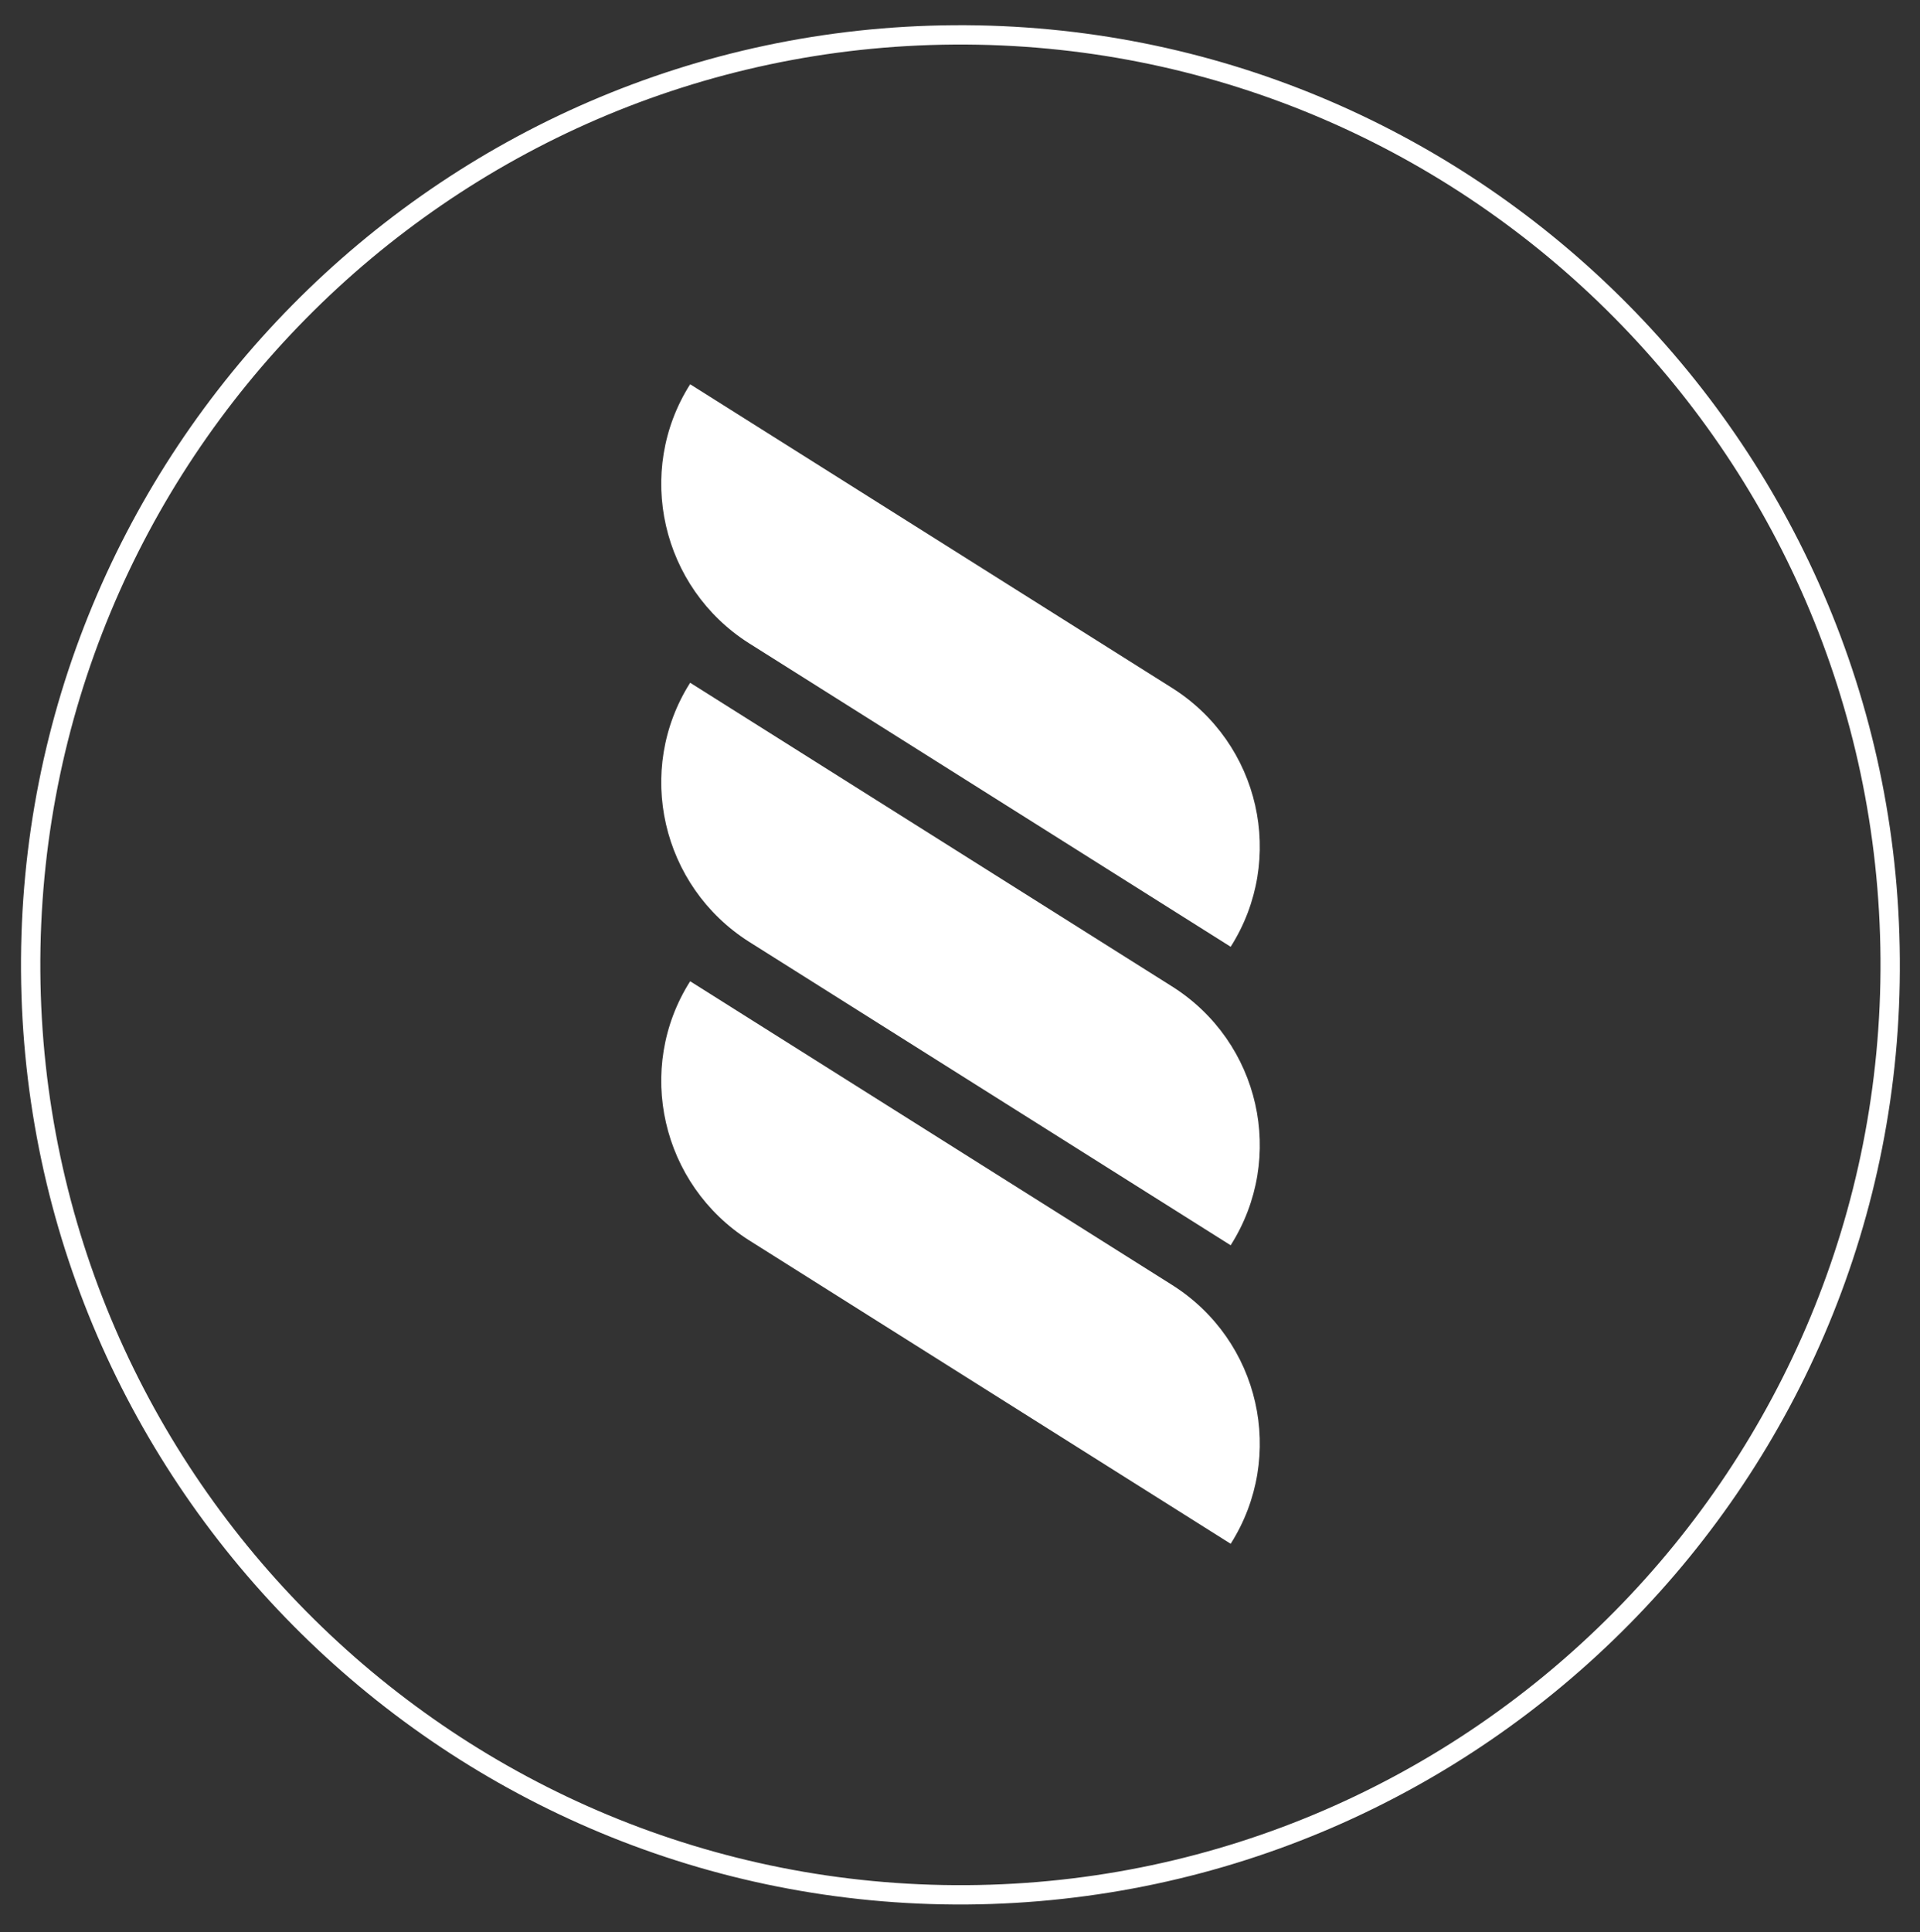 <?xml version="1.0" encoding="utf-8"?>
<!-- Generator: Adobe Illustrator 24.3.0, SVG Export Plug-In . SVG Version: 6.00 Build 0)  -->
<svg version="1.1" id="Layer_1" xmlns="http://www.w3.org/2000/svg" xmlns:xlink="http://www.w3.org/1999/xlink" x="0px" y="0px"
	 viewBox="0 0 228.4 229.8" style="enable-background:new 0 0 228.4 229.8;" xml:space="preserve">
<rect x="0" y="0" width="228.4" height="229.8" fill="#333333" stroke="none"/>
<style type="text/css">
	.st0{fill:#FFFFFF;}
</style>
<g>
	<g>
		<path class="st0" d="M115,226.5c-61.6,0.4-112.1-49.4-112.5-111S51.9,3.4,113.5,3S225.6,52.4,226,114
			C226.5,175.6,176.7,226,115,226.5 M113.5,5.3C53.2,5.7,4.4,55.1,4.8,115.5C5.2,175.8,54.6,224.6,115,224.2
			c60.3-0.4,109.1-49.8,108.7-110.2C223.3,53.6,173.9,4.9,113.5,5.3"/>
		<path class="st0" d="M139.4,152.8l-57.3-36.1c-6.6,10.4-3.4,24.2,7,30.8l57.3,36.1C153,173.2,149.9,159.4,139.4,152.8"/>
		<path class="st0" d="M139.4,117.3L82.1,81.2c-6.6,10.4-3.4,24.2,7,30.8l57.3,36.1C153,137.7,149.9,123.9,139.4,117.3"/>
		<path class="st0" d="M139.4,81.8L82.1,45.7c-6.6,10.4-3.4,24.2,7,30.8l57.3,36.1C153,102.2,149.9,88.4,139.4,81.8"/>
	</g>
</g>
</svg>
